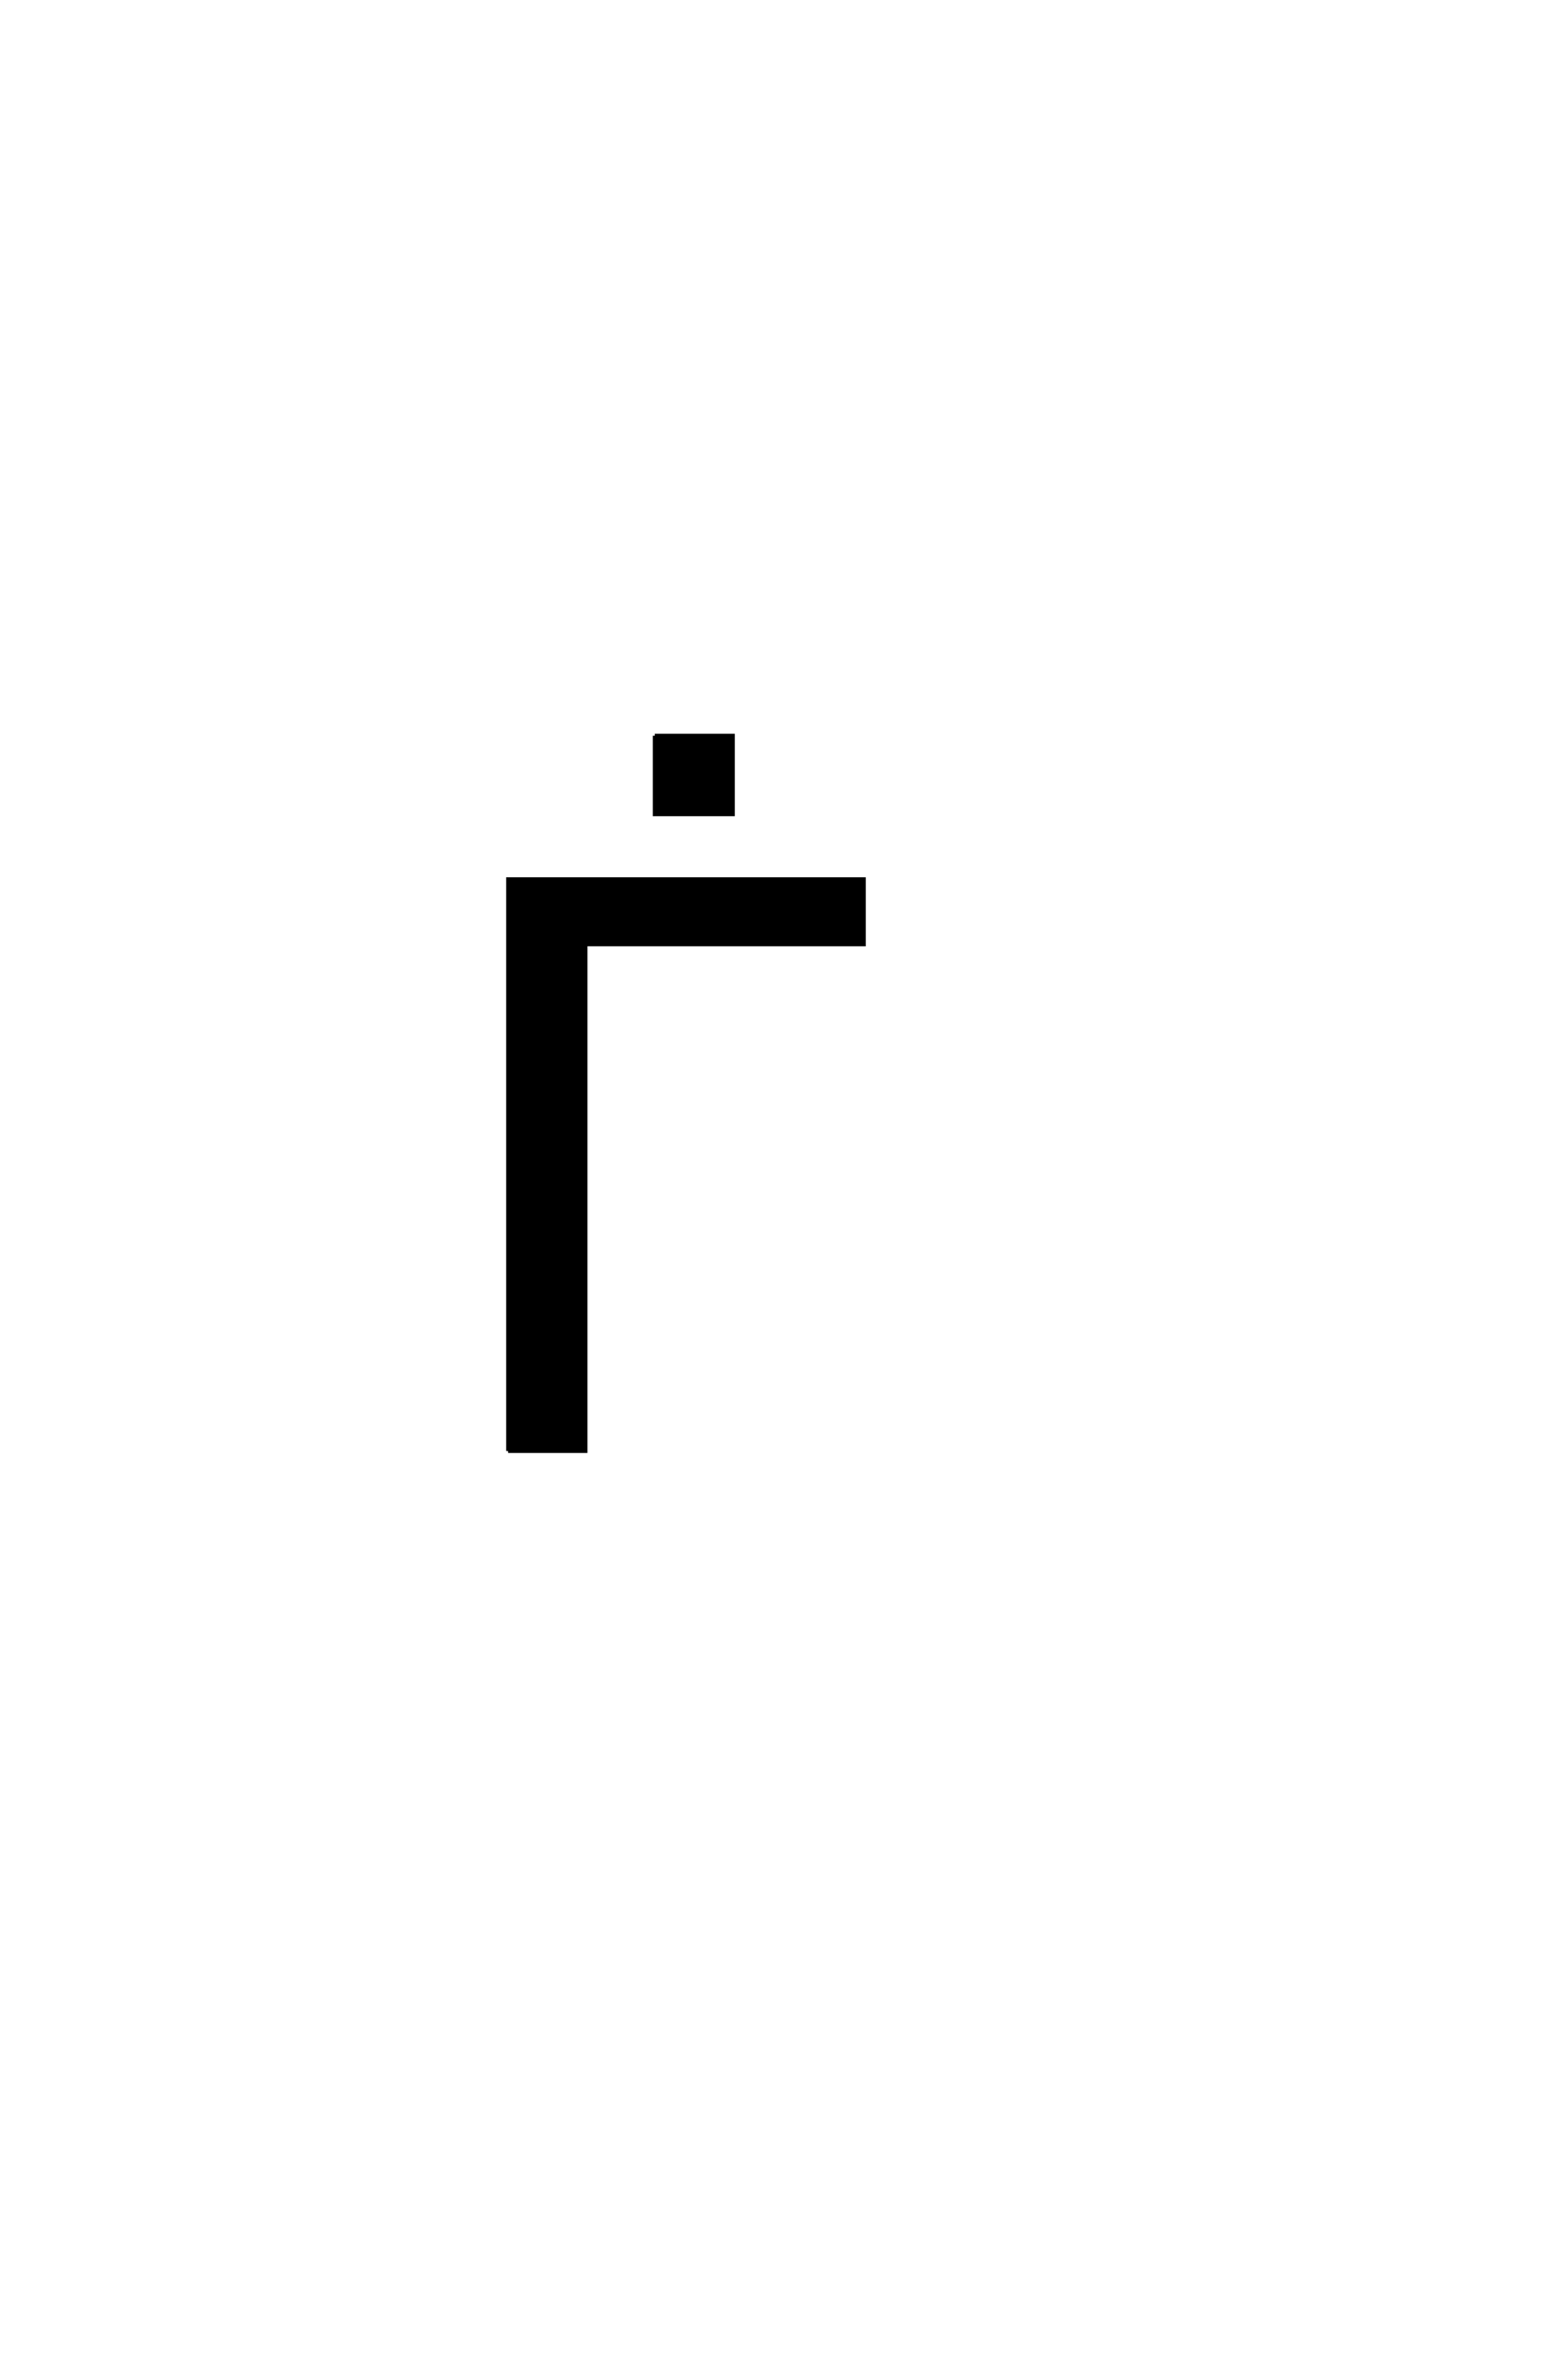 <?xml version='1.0' encoding='UTF-8'?>
<!DOCTYPE svg PUBLIC "-//W3C//DTD SVG 1.0//EN"
"http://www.w3.org/TR/2001/REC-SVG-20010904/DTD/svg10.dtd">

<svg xmlns='http://www.w3.org/2000/svg' version='1.0' width='40.0' height='60.0'>

 <g transform='scale(0.1 -0.1) translate(110.0 -370.0)'>
  <path d='M57.031 182.391
L76.953 182.391
L76.953 162.375
L57.031 162.375
L57.031 182.391
L57.031 182.391
M19.625 0
L19.625 145.797
L110.359 145.797
L110.359 129.203
L39.359 129.203
L39.359 0
L19.625 0
' style='fill: #000000; stroke: #000000'/>
 </g>
</svg>
